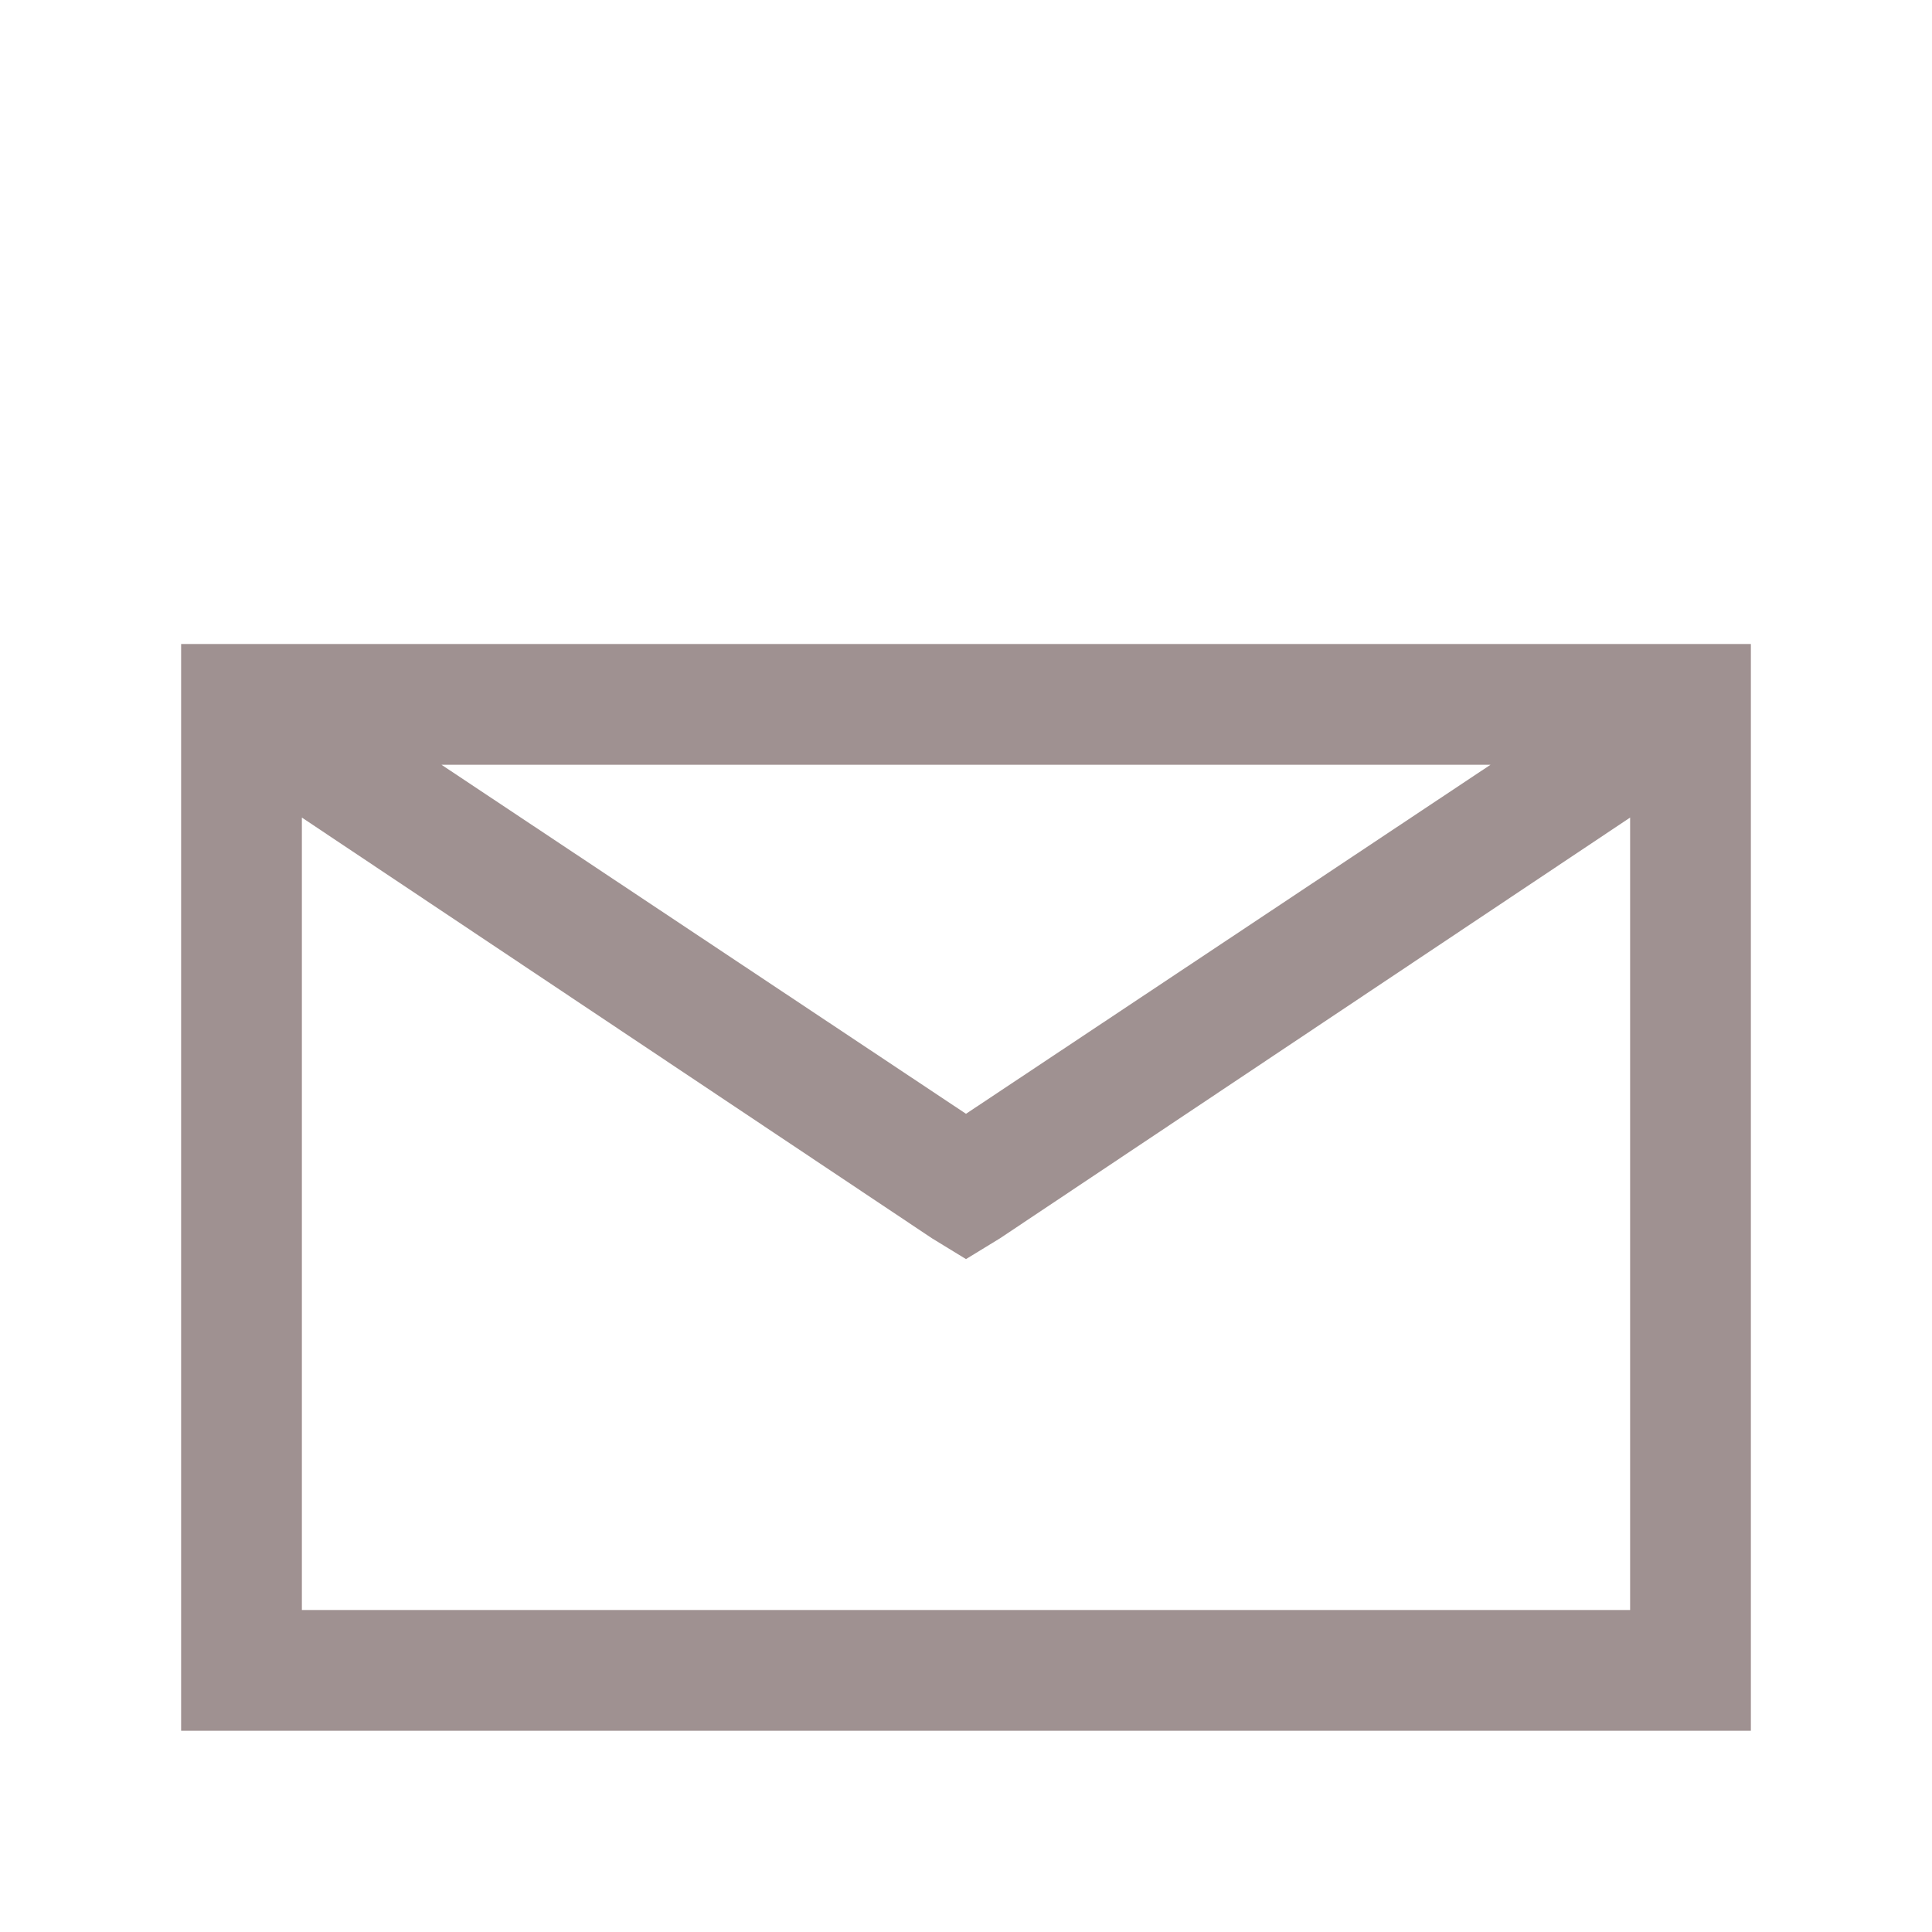 <?xml version="1.0" encoding="UTF-8"?> <svg xmlns="http://www.w3.org/2000/svg" width="24" height="24" viewBox="0 0 24 24" fill="none"><path d="M2.25 8V21.5H21.75V8H2.25ZM5.484 9.5H18.516L12 13.836L5.484 9.5ZM3.75 10.156L11.578 15.383L12 15.641L12.422 15.383L20.25 10.156V20H3.75V10.156Z" fill="#9F9191"></path></svg> 